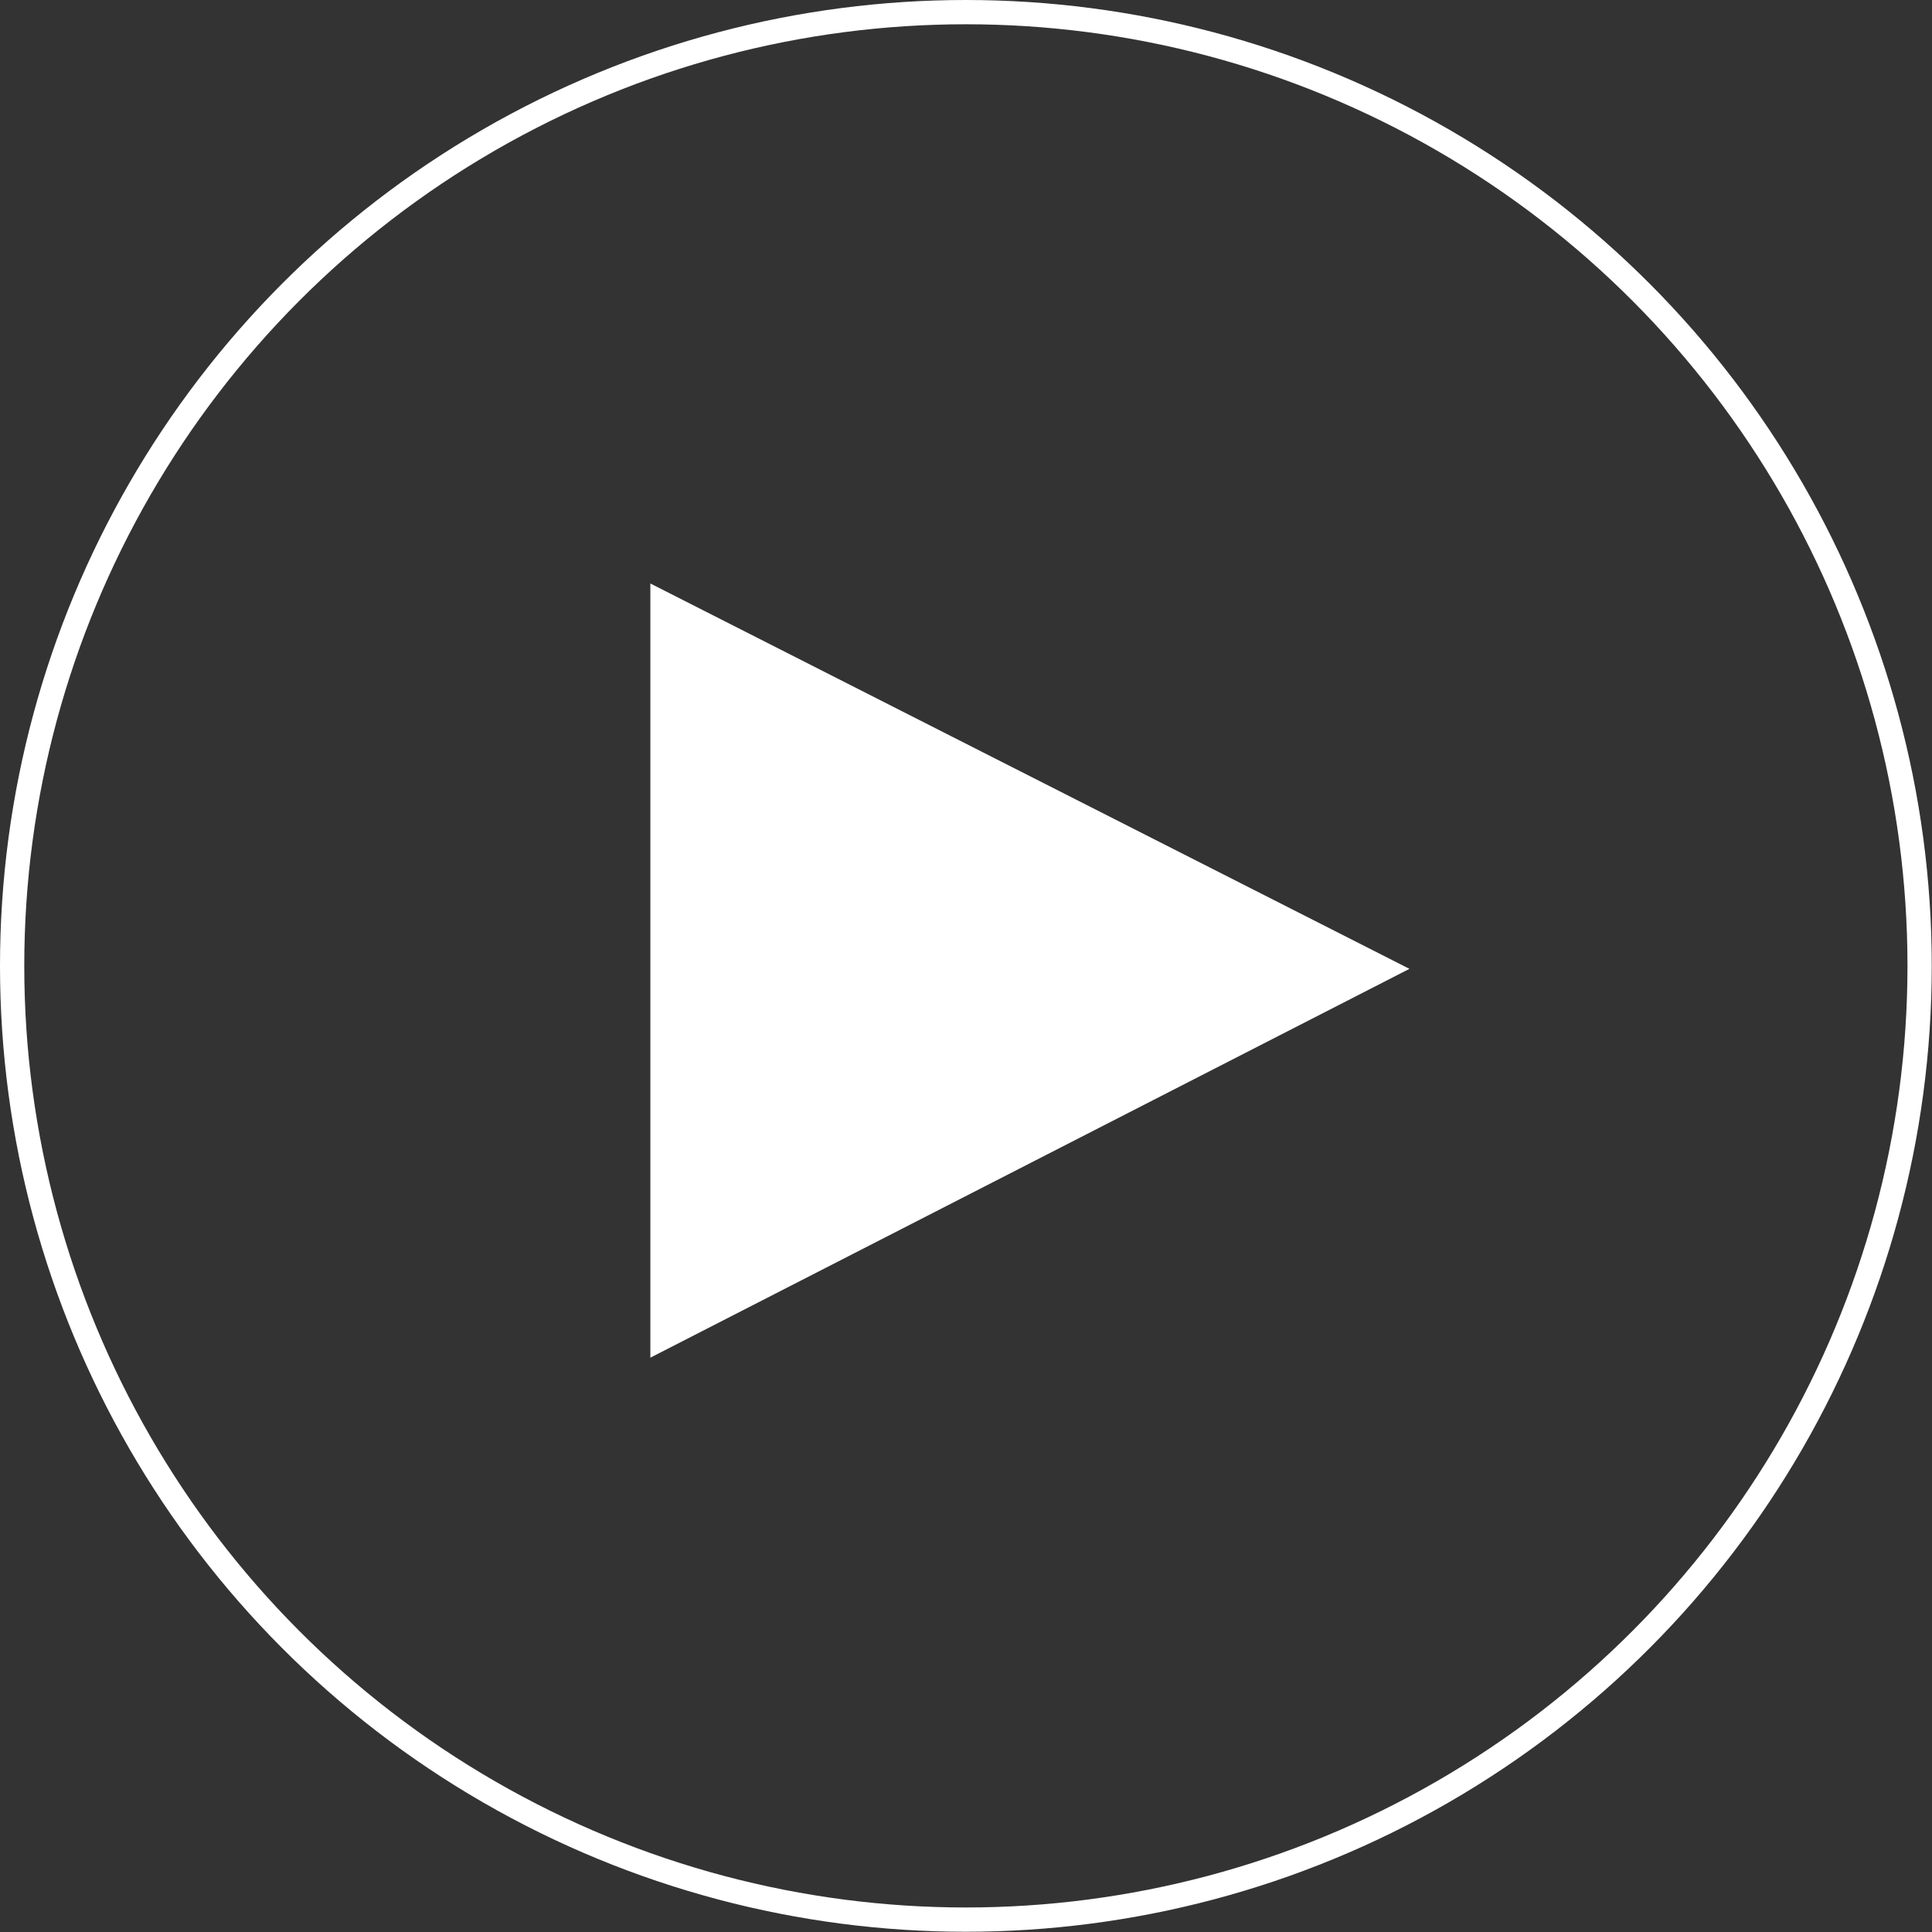 <?xml version="1.0" encoding="UTF-8"?><svg id="_レイヤー_2" xmlns="http://www.w3.org/2000/svg" width="78.01" height="78.01" viewBox="0 0 78.01 78.01"><rect x="0" y="0" width="78.01" height="78.01" fill="#333333" stroke="none"/><defs><style>.cls-1{fill:#fff;}.cls-2{fill:none;stroke:#fff;stroke-miterlimit:10;stroke-width:.98px;}</style></defs><g id="_レイヤー_1-2"><circle class="cls-2" cx="39" cy="39" r="38.51"/><polygon class="cls-1" points="26.26 23.56 26.26 54.82 56.91 39.12 26.26 23.56"/></g></svg>